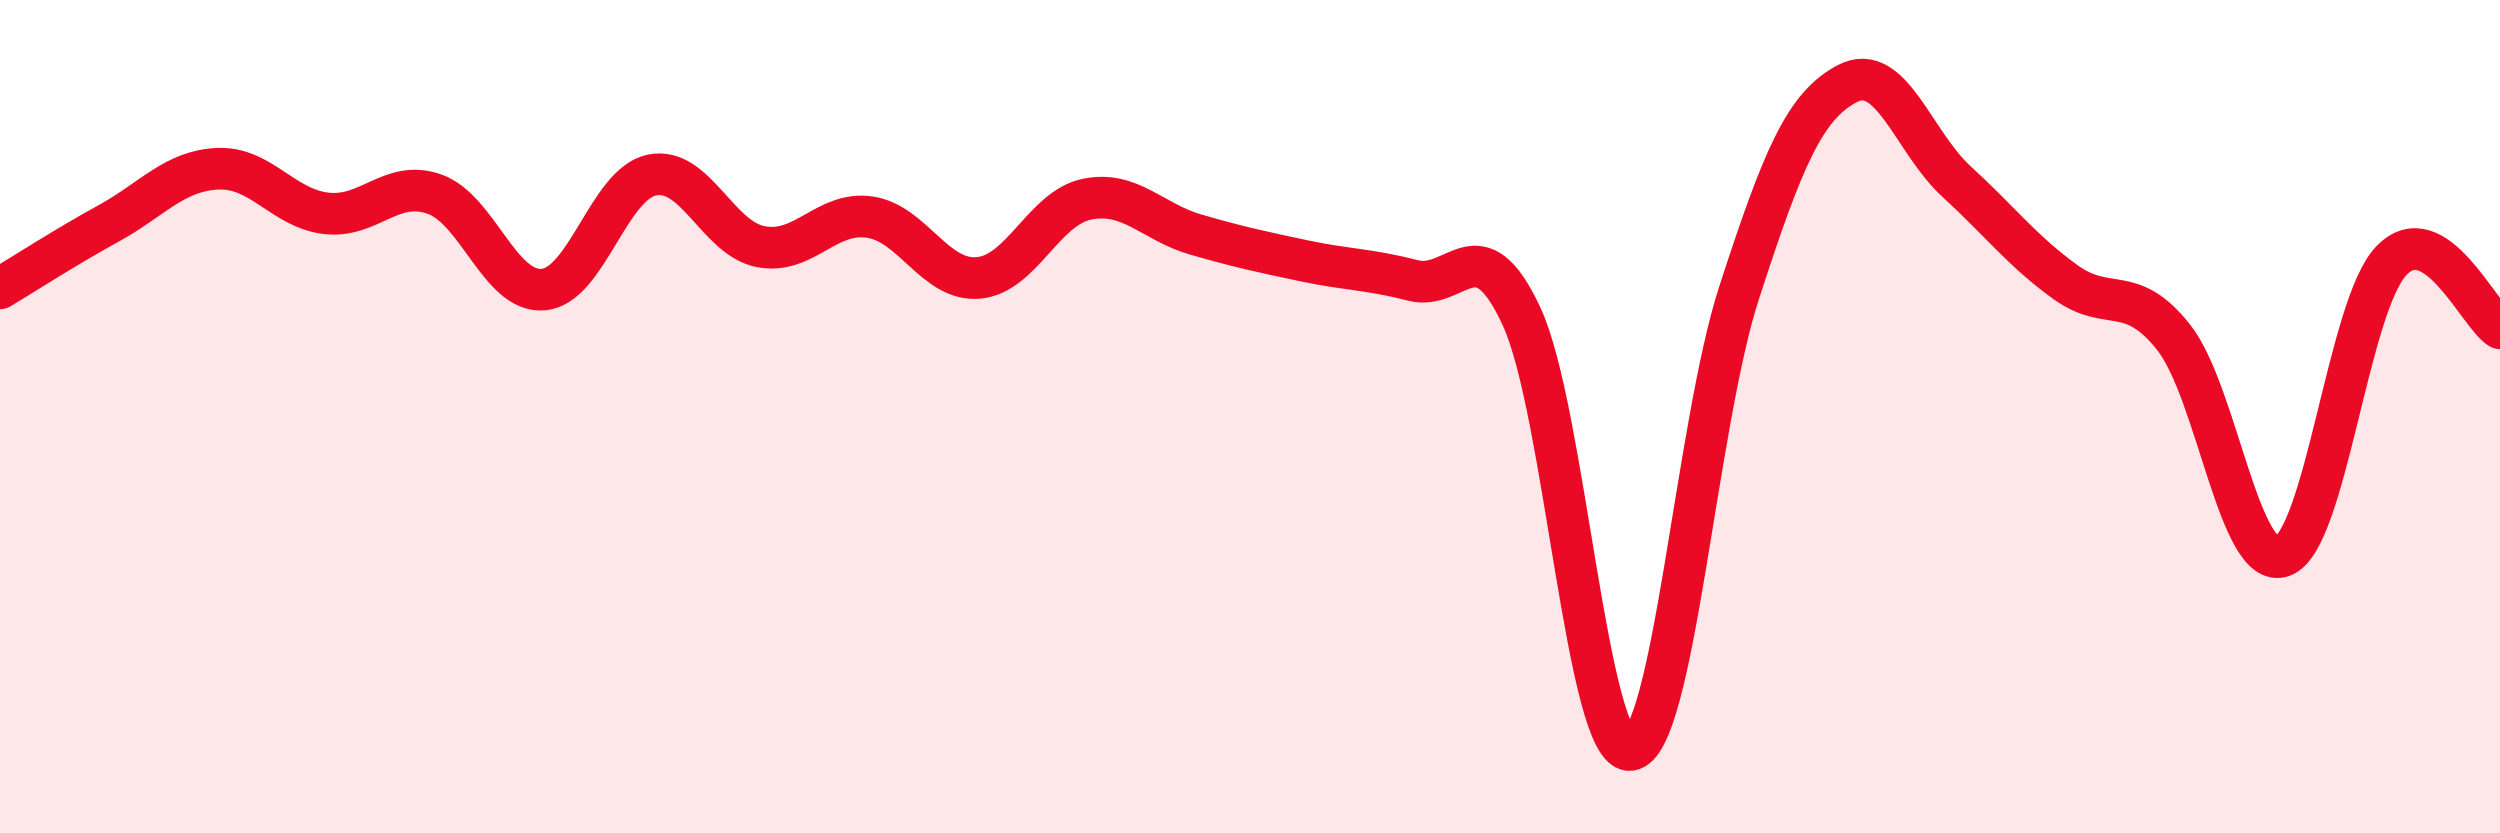 
    <svg width="60" height="20" viewBox="0 0 60 20" xmlns="http://www.w3.org/2000/svg">
      <path
        d="M 0,6.92 C 0.52,6.61 1.57,5.93 2.61,5.36 C 3.65,4.79 4.18,4.1 5.22,4.05 C 6.26,4 6.79,5 7.83,5.12 C 8.87,5.24 9.39,4.29 10.43,4.66 C 11.47,5.03 12,7.04 13.04,6.95 C 14.08,6.86 14.61,4.41 15.65,4.2 C 16.69,3.99 17.22,5.72 18.26,5.92 C 19.3,6.12 19.83,5.06 20.87,5.21 C 21.91,5.36 22.44,6.76 23.48,6.67 C 24.52,6.58 25.05,4.99 26.09,4.78 C 27.13,4.57 27.66,5.33 28.7,5.63 C 29.74,5.93 30.26,6.04 31.3,6.26 C 32.34,6.48 32.87,6.46 33.91,6.73 C 34.95,7 35.48,5.35 36.52,7.6 C 37.56,9.85 38.09,18.12 39.13,18 C 40.17,17.88 40.7,10.22 41.74,7.02 C 42.78,3.82 43.31,2.53 44.35,2 C 45.39,1.47 45.92,3.41 46.96,4.36 C 48,5.31 48.53,6.02 49.57,6.77 C 50.61,7.52 51.13,6.78 52.17,8.1 C 53.21,9.42 53.74,13.72 54.78,13.35 C 55.82,12.98 56.35,7.35 57.39,6.26 C 58.43,5.17 59.48,7.56 60,7.88L60 20L0 20Z"
        fill="#EB0A25"
        opacity="0.1"
        stroke-linecap="round"
        stroke-linejoin="round"
      />
      <path
        d="M 0,6.92 C 0.52,6.61 1.57,5.93 2.61,5.36 C 3.65,4.79 4.18,4.1 5.22,4.05 C 6.26,4 6.79,5 7.83,5.12 C 8.87,5.24 9.39,4.29 10.43,4.66 C 11.47,5.03 12,7.04 13.04,6.95 C 14.08,6.86 14.61,4.41 15.65,4.2 C 16.69,3.99 17.22,5.72 18.26,5.92 C 19.3,6.12 19.83,5.06 20.87,5.21 C 21.91,5.36 22.44,6.76 23.48,6.67 C 24.52,6.58 25.05,4.99 26.09,4.78 C 27.13,4.57 27.66,5.33 28.7,5.63 C 29.74,5.93 30.26,6.04 31.3,6.26 C 32.34,6.48 32.87,6.46 33.91,6.73 C 34.95,7 35.48,5.35 36.52,7.6 C 37.56,9.85 38.09,18.12 39.13,18 C 40.17,17.88 40.7,10.22 41.74,7.02 C 42.78,3.82 43.31,2.53 44.35,2 C 45.39,1.47 45.92,3.41 46.96,4.36 C 48,5.31 48.53,6.02 49.57,6.77 C 50.61,7.52 51.13,6.78 52.17,8.1 C 53.21,9.42 53.74,13.72 54.78,13.35 C 55.82,12.98 56.35,7.35 57.39,6.26 C 58.43,5.17 59.48,7.56 60,7.88"
        stroke="#EB0A25"
        stroke-width="1"
        fill="none"
        stroke-linecap="round"
        stroke-linejoin="round"
      />
    </svg>
  